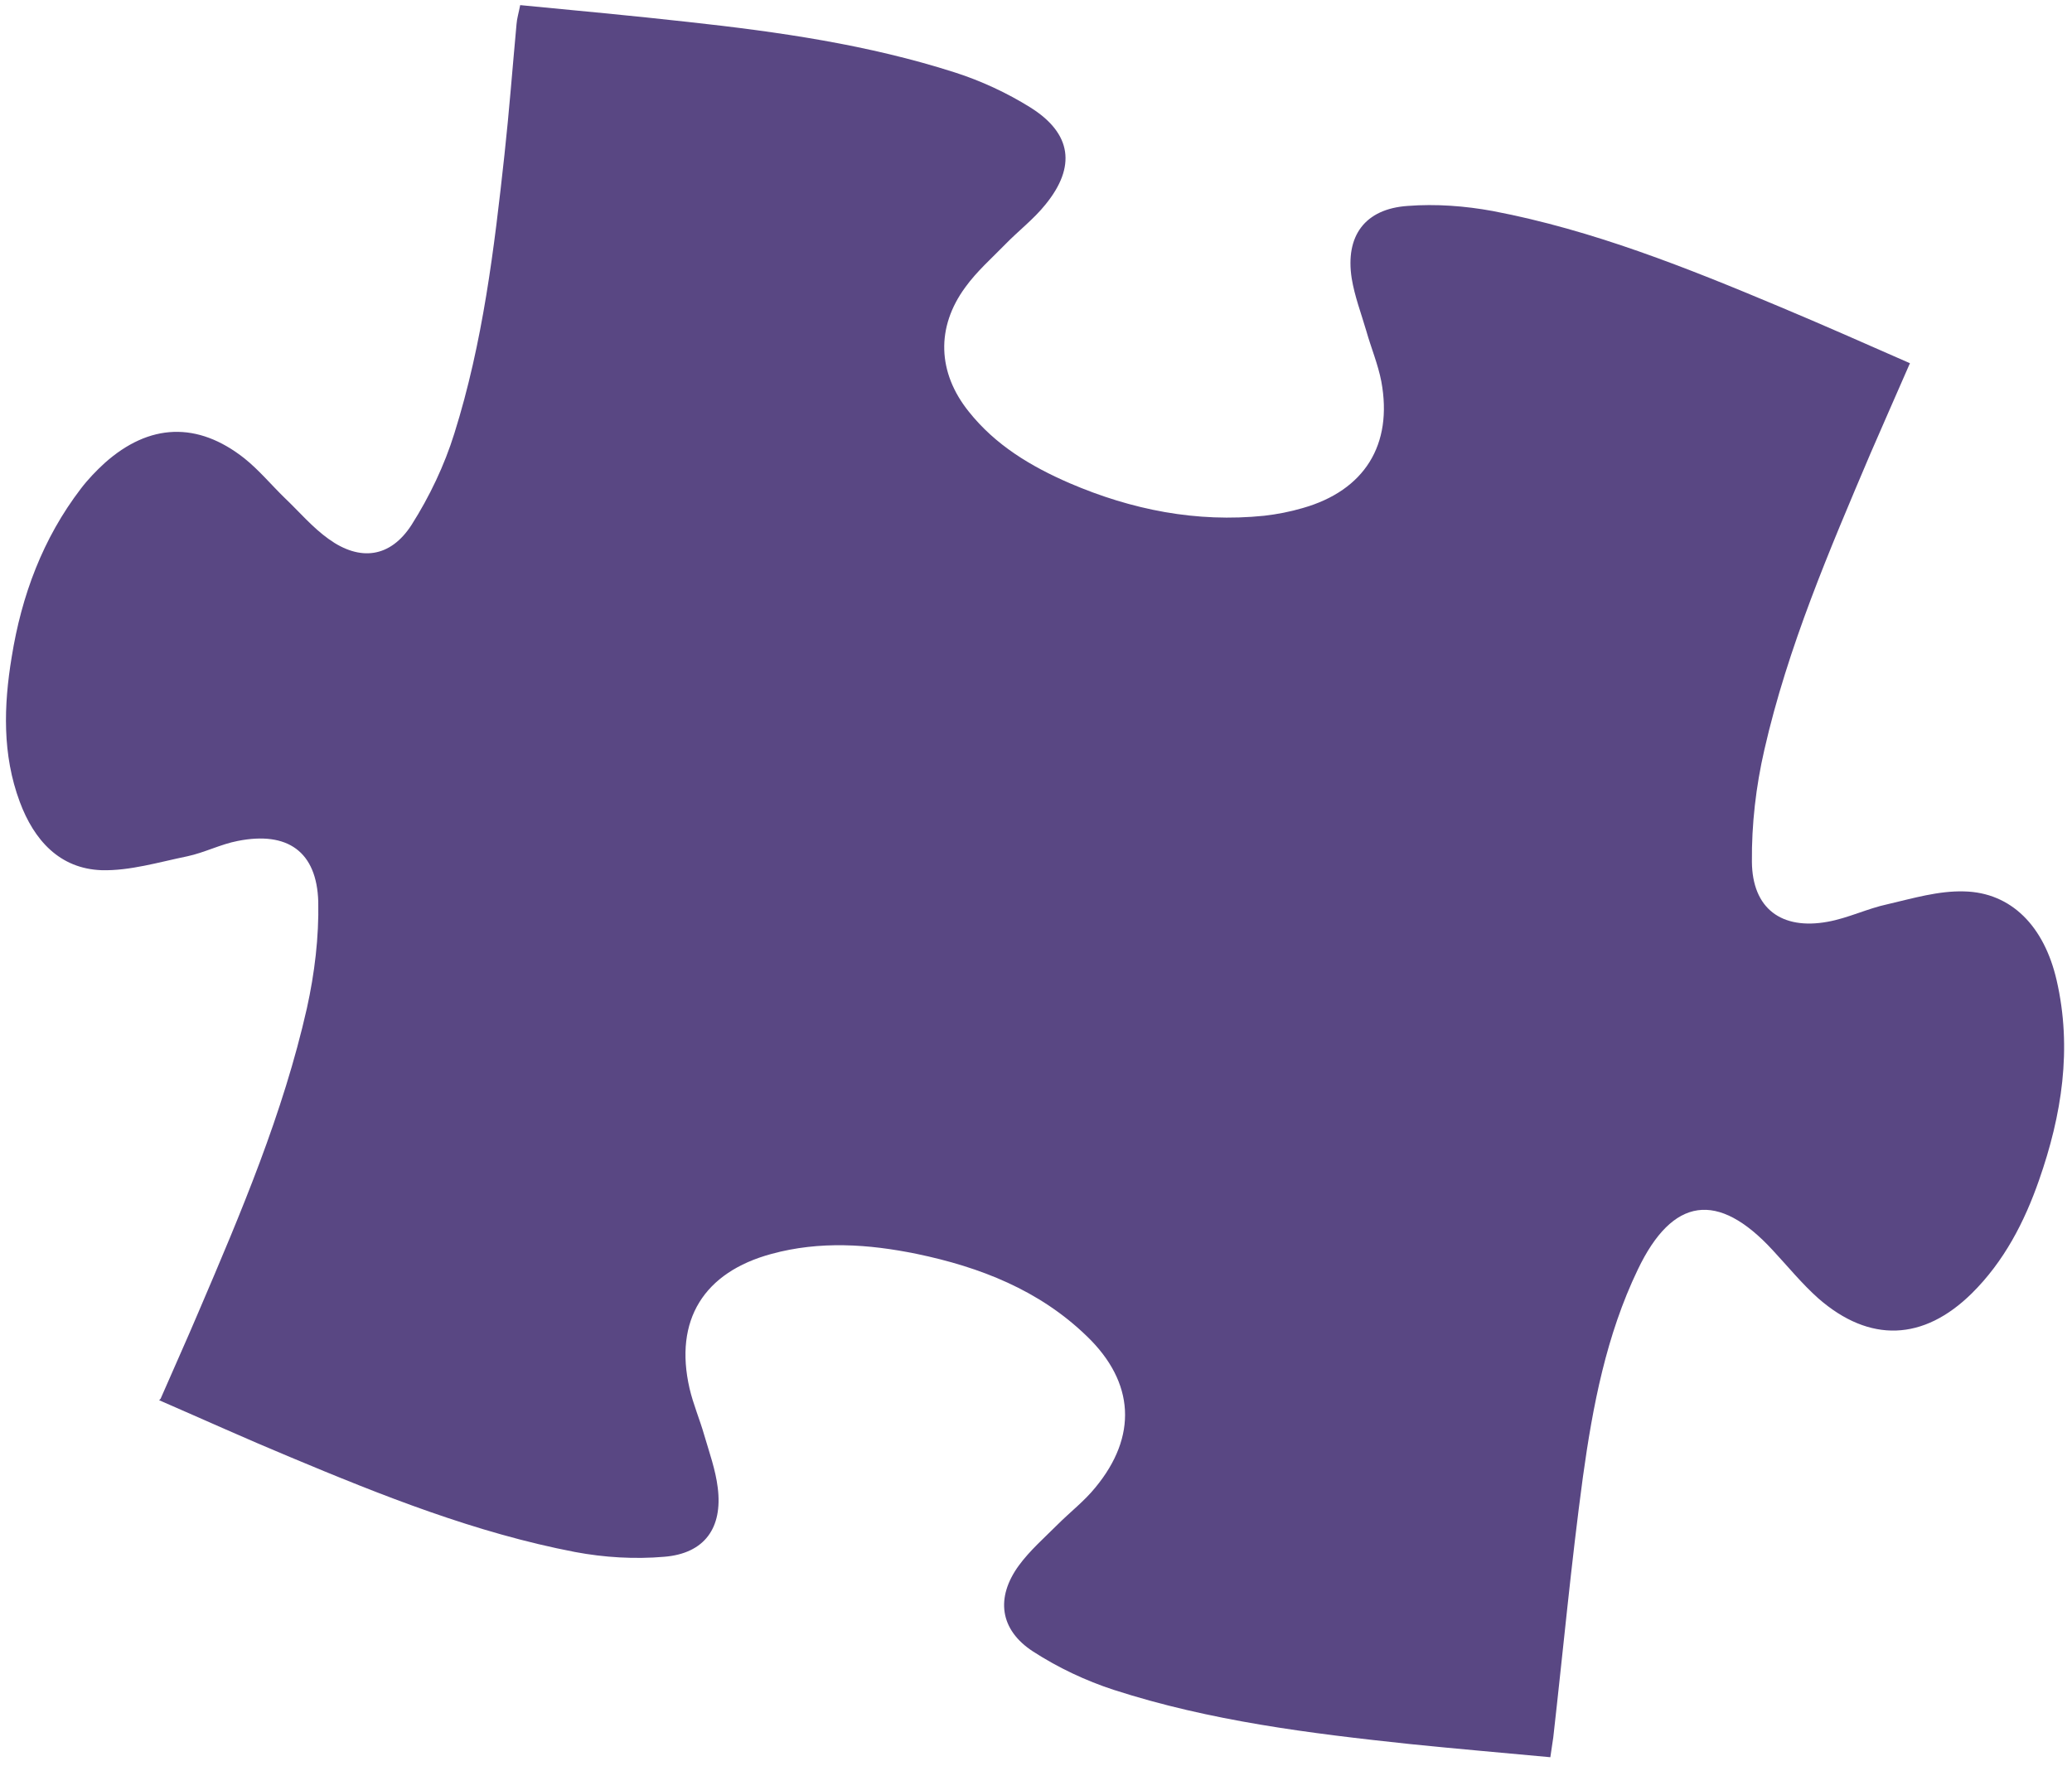 <svg xmlns="http://www.w3.org/2000/svg" id="Layer_1" data-name="Layer 1" viewBox="0 0 566.4 482.7"><defs><style>      .cls-1 {        fill: #594783;        stroke-width: 0px;      }    </style></defs><g id="xg3uYg"><path class="cls-1" d="M43.9,382.4c3.6-8.3,7.1-16,10.4-23.8,11.6-27.1,23.1-54.2,29.6-83,2.1-9.5,3.3-19.4,3.1-29.1-.4-13.7-8.4-19.3-22-16.6-4.7.9-9.1,3.2-13.8,4.2-7.8,1.6-15.7,4-23.4,3.8-11.5-.4-18.5-8.2-22.4-18.7-4.8-12.9-4.4-26.3-2.2-39.6,2.7-16.8,8.5-32.4,18.9-46,1.9-2.5,4.2-4.9,6.5-7,12.2-10.9,25.4-11.4,38.2-1.3,4,3.2,7.3,7.2,11,10.8,4,3.8,7.6,8.1,12.1,11.3,8.5,6.1,16.8,5.1,22.6-3.9,4.9-7.7,9-16.3,11.7-25,7.8-24.8,10.9-50.5,13.7-76.2,1.3-11.9,2.2-23.8,3.3-35.7.1-1.5.6-3.1,1-5.2,15.5,1.5,30.7,2.9,45.9,4.6,24.7,2.7,49.2,6.2,72.9,13.8,7.2,2.3,14.3,5.6,20.7,9.6,11.3,7.1,12.5,16.2,4.1,26.5-3.2,4-7.4,7.2-11,10.9-3.7,3.8-7.8,7.4-10.9,11.7-8.1,11-7.6,23.4.9,34,7.3,9.2,17,15,27.6,19.6,17,7.3,34.7,10.8,53.2,8.9,3.5-.4,7.1-1.1,10.5-2.1,16.9-4.8,24.7-17.3,21.5-34.6-.9-4.7-2.8-9.2-4.1-13.8-1.4-4.8-3.2-9.5-4-14.4-1.8-11.6,3.6-19,15.3-19.8,7.7-.6,15.7,0,23.3,1.4,27.3,5.2,53,15.5,78.5,26.2,11.7,4.9,23.2,10,35.5,15.4-3.7,8.5-7.3,16.6-10.8,24.7-11.2,26.4-22.6,52.9-29,81-2.3,10-3.5,20.4-3.4,30.6.1,12.8,8.1,18.7,20.7,16.4,5.6-1,10.8-3.6,16.4-4.8,6.9-1.6,13.9-3.7,20.9-3.5,12.9.3,21.9,9.5,25.3,24.3,4.3,18.7,1.4,36.9-4.8,54.6-4,11.5-9.6,22.3-18.4,31-13.2,13-27.9,13.6-41.9,1.4-4.5-4-8.4-8.8-12.5-13.2-15-16.3-27.4-14.6-36.9,5.3-8.6,17.9-12.3,37.2-15,56.7-3.2,23.6-5.4,47.4-8.1,71.2-.2,1.6-.5,3.1-.8,5.4-12.9-1.2-25.7-2.3-38.4-3.6-27.3-2.9-54.6-6.3-80.9-14.8-7.7-2.5-15.3-6.1-22.1-10.5-9.1-5.9-10.3-14.7-3.9-23.5,3-4.1,7-7.6,10.6-11.2,3.4-3.4,7.3-6.4,10.3-10.1,11.6-14,10.8-28.8-2.3-41.4-13-12.6-29.2-18.9-46.5-22.5-13.2-2.7-26.5-3.6-39.7,0-18.5,5-26.7,18.1-22.4,36.8,1,4.3,2.8,8.5,4,12.7,1.4,4.8,3.1,9.5,3.7,14.4,1.4,11-3.6,18-14.6,18.9-8.1.7-16.4.2-24.4-1.3-27.1-5.2-52.7-15.4-78-26-11.8-4.9-23.5-10.2-35.7-15.5Z"></path></g></svg>